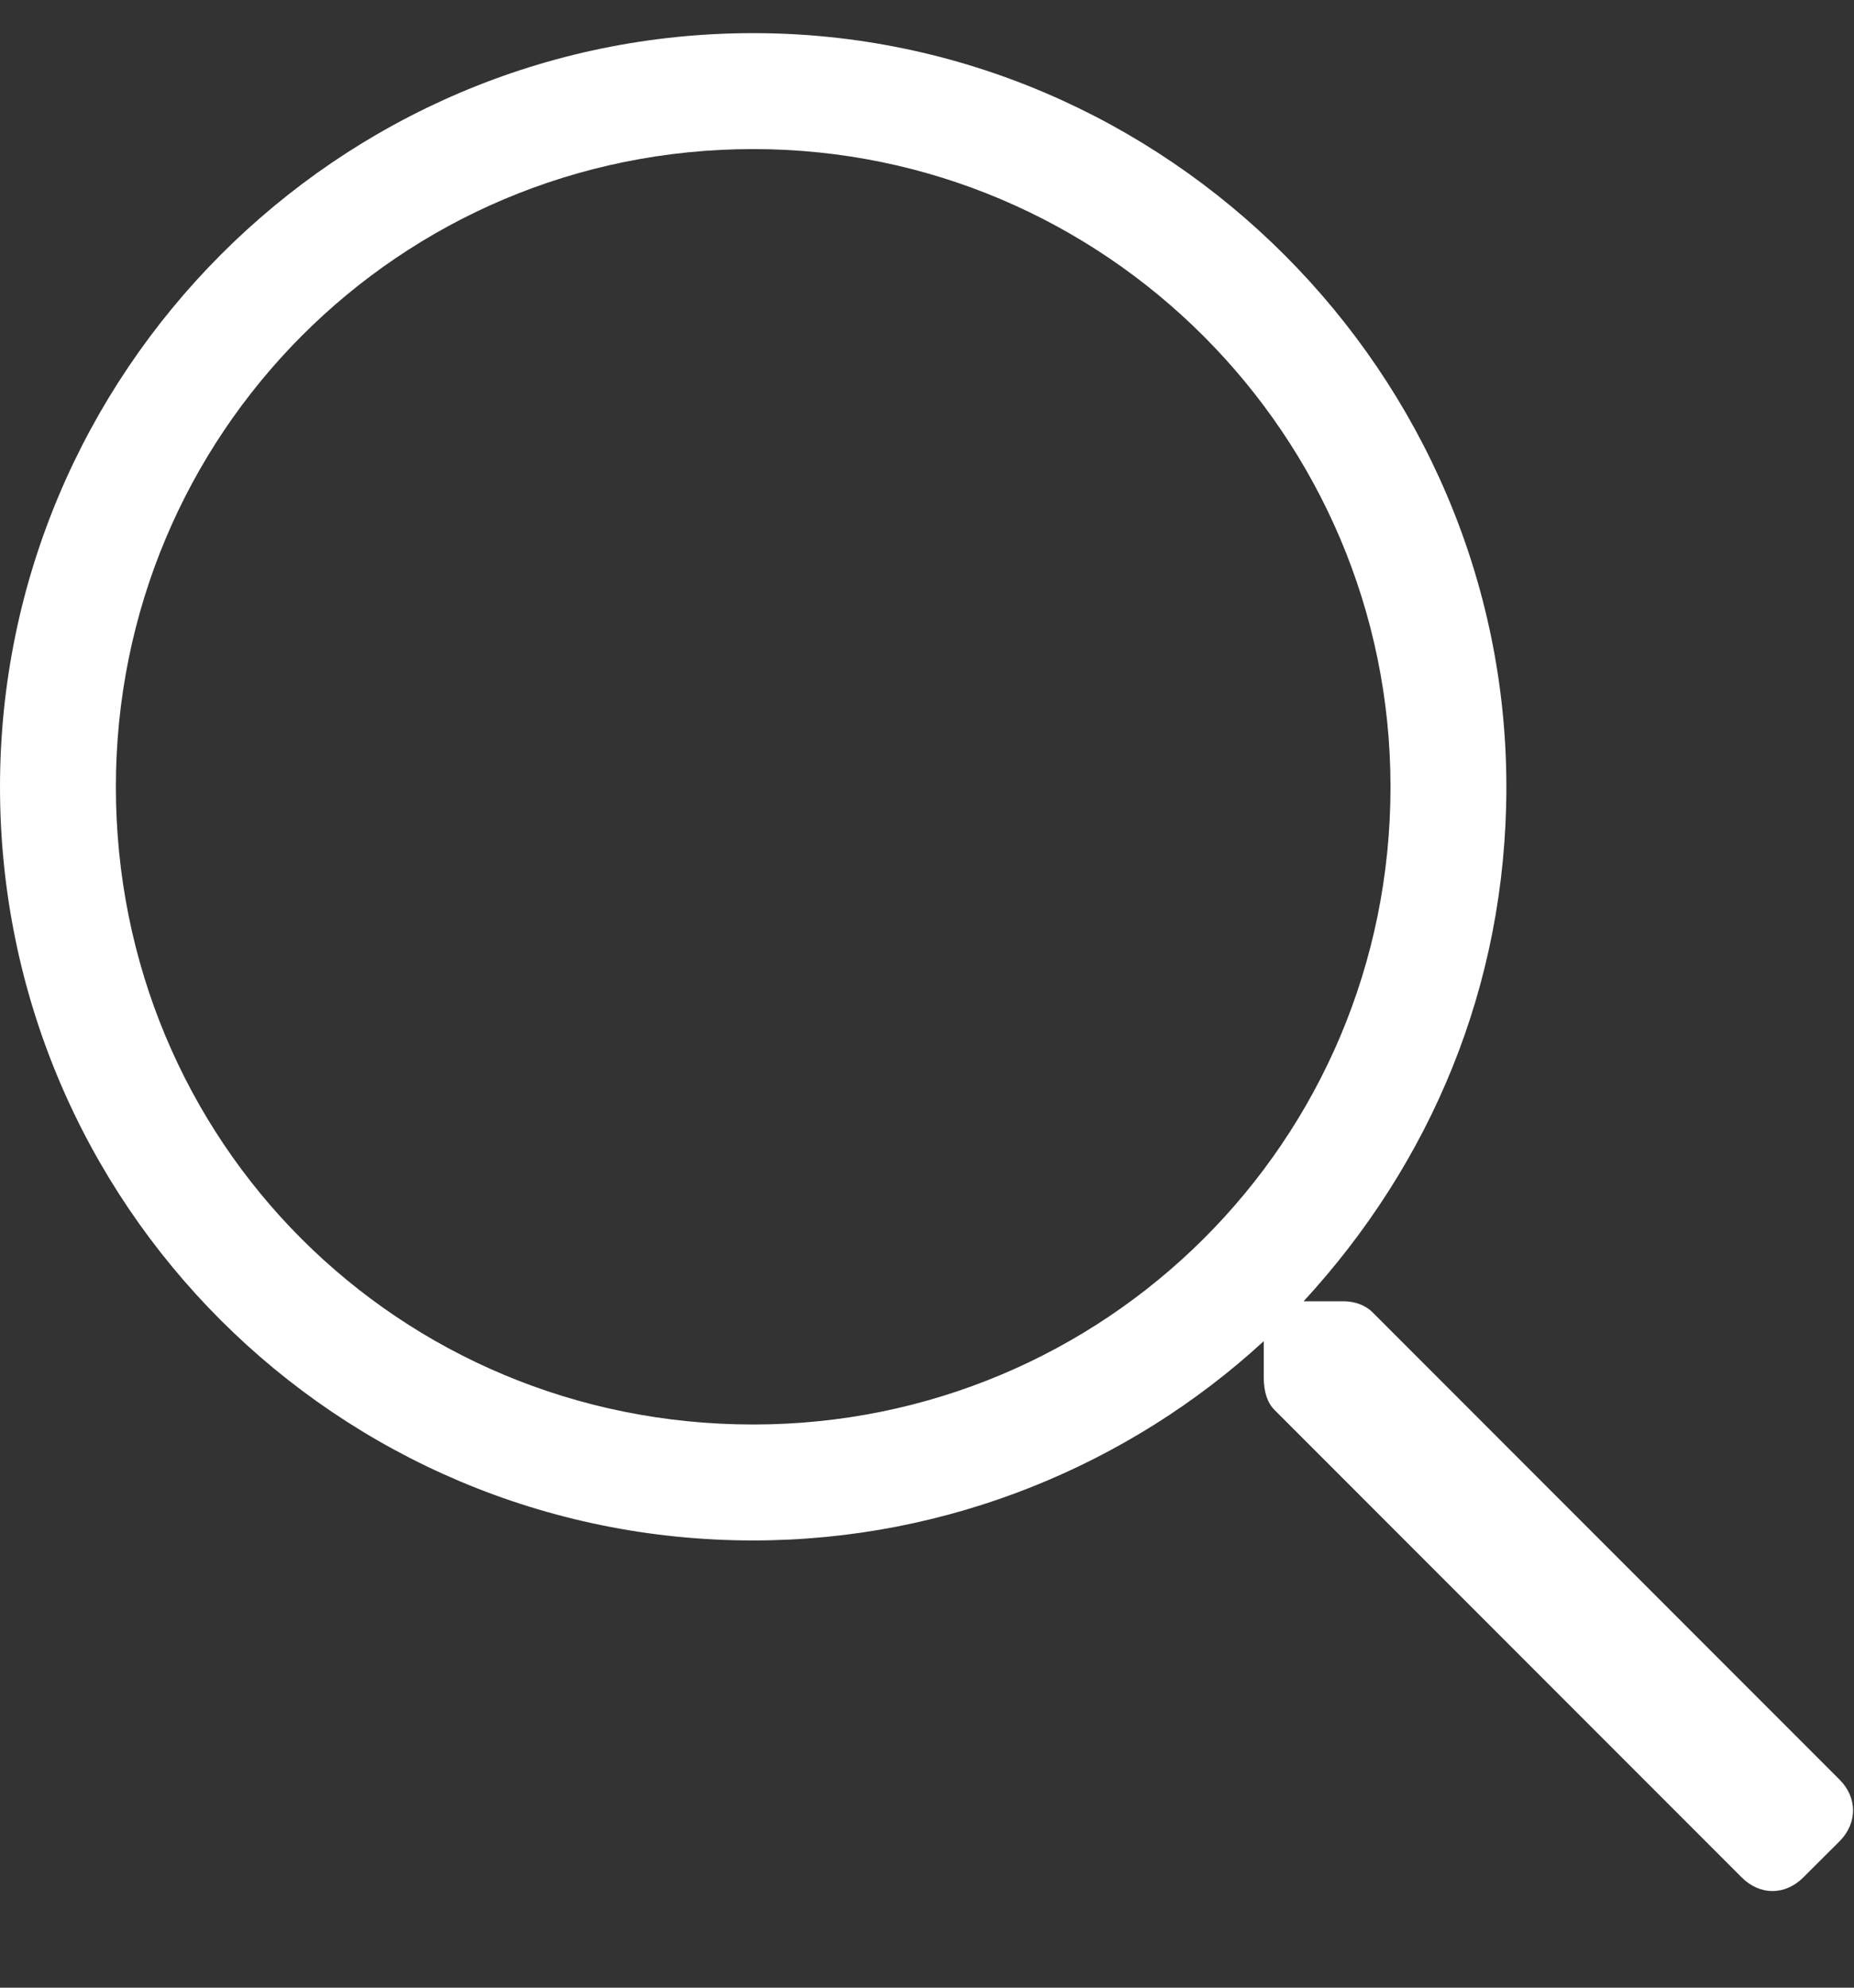 <?xml version="1.0"?>
<svg xmlns="http://www.w3.org/2000/svg" width="14" height="15" viewBox="0 0 14 15" fill="none">
<rect x="0" y="0" width="14" height="15" fill="#333333" stroke="none"/>
<path d="M13.891 13.43L10.363 9.902C10.309 9.848 10.227 9.82 10.145 9.82H9.844C10.801 8.781 11.375 7.441 11.375 5.938C11.375 2.82 8.805 0.25 5.688 0.25C2.543 0.25 0 2.82 0 5.938C0 9.082 2.543 11.625 5.688 11.625C7.164 11.625 8.531 11.051 9.543 10.121V10.395C9.543 10.504 9.57 10.586 9.625 10.641L13.152 14.168C13.289 14.305 13.48 14.305 13.617 14.168L13.891 13.895C14.027 13.758 14.027 13.566 13.891 13.43ZM5.688 10.75C3.008 10.75 0.875 8.617 0.875 5.938C0.875 3.285 3.008 1.125 5.688 1.125C8.34 1.125 10.5 3.285 10.5 5.938C10.5 8.617 8.34 10.75 5.688 10.75Z" fill="white"/>
</svg>
